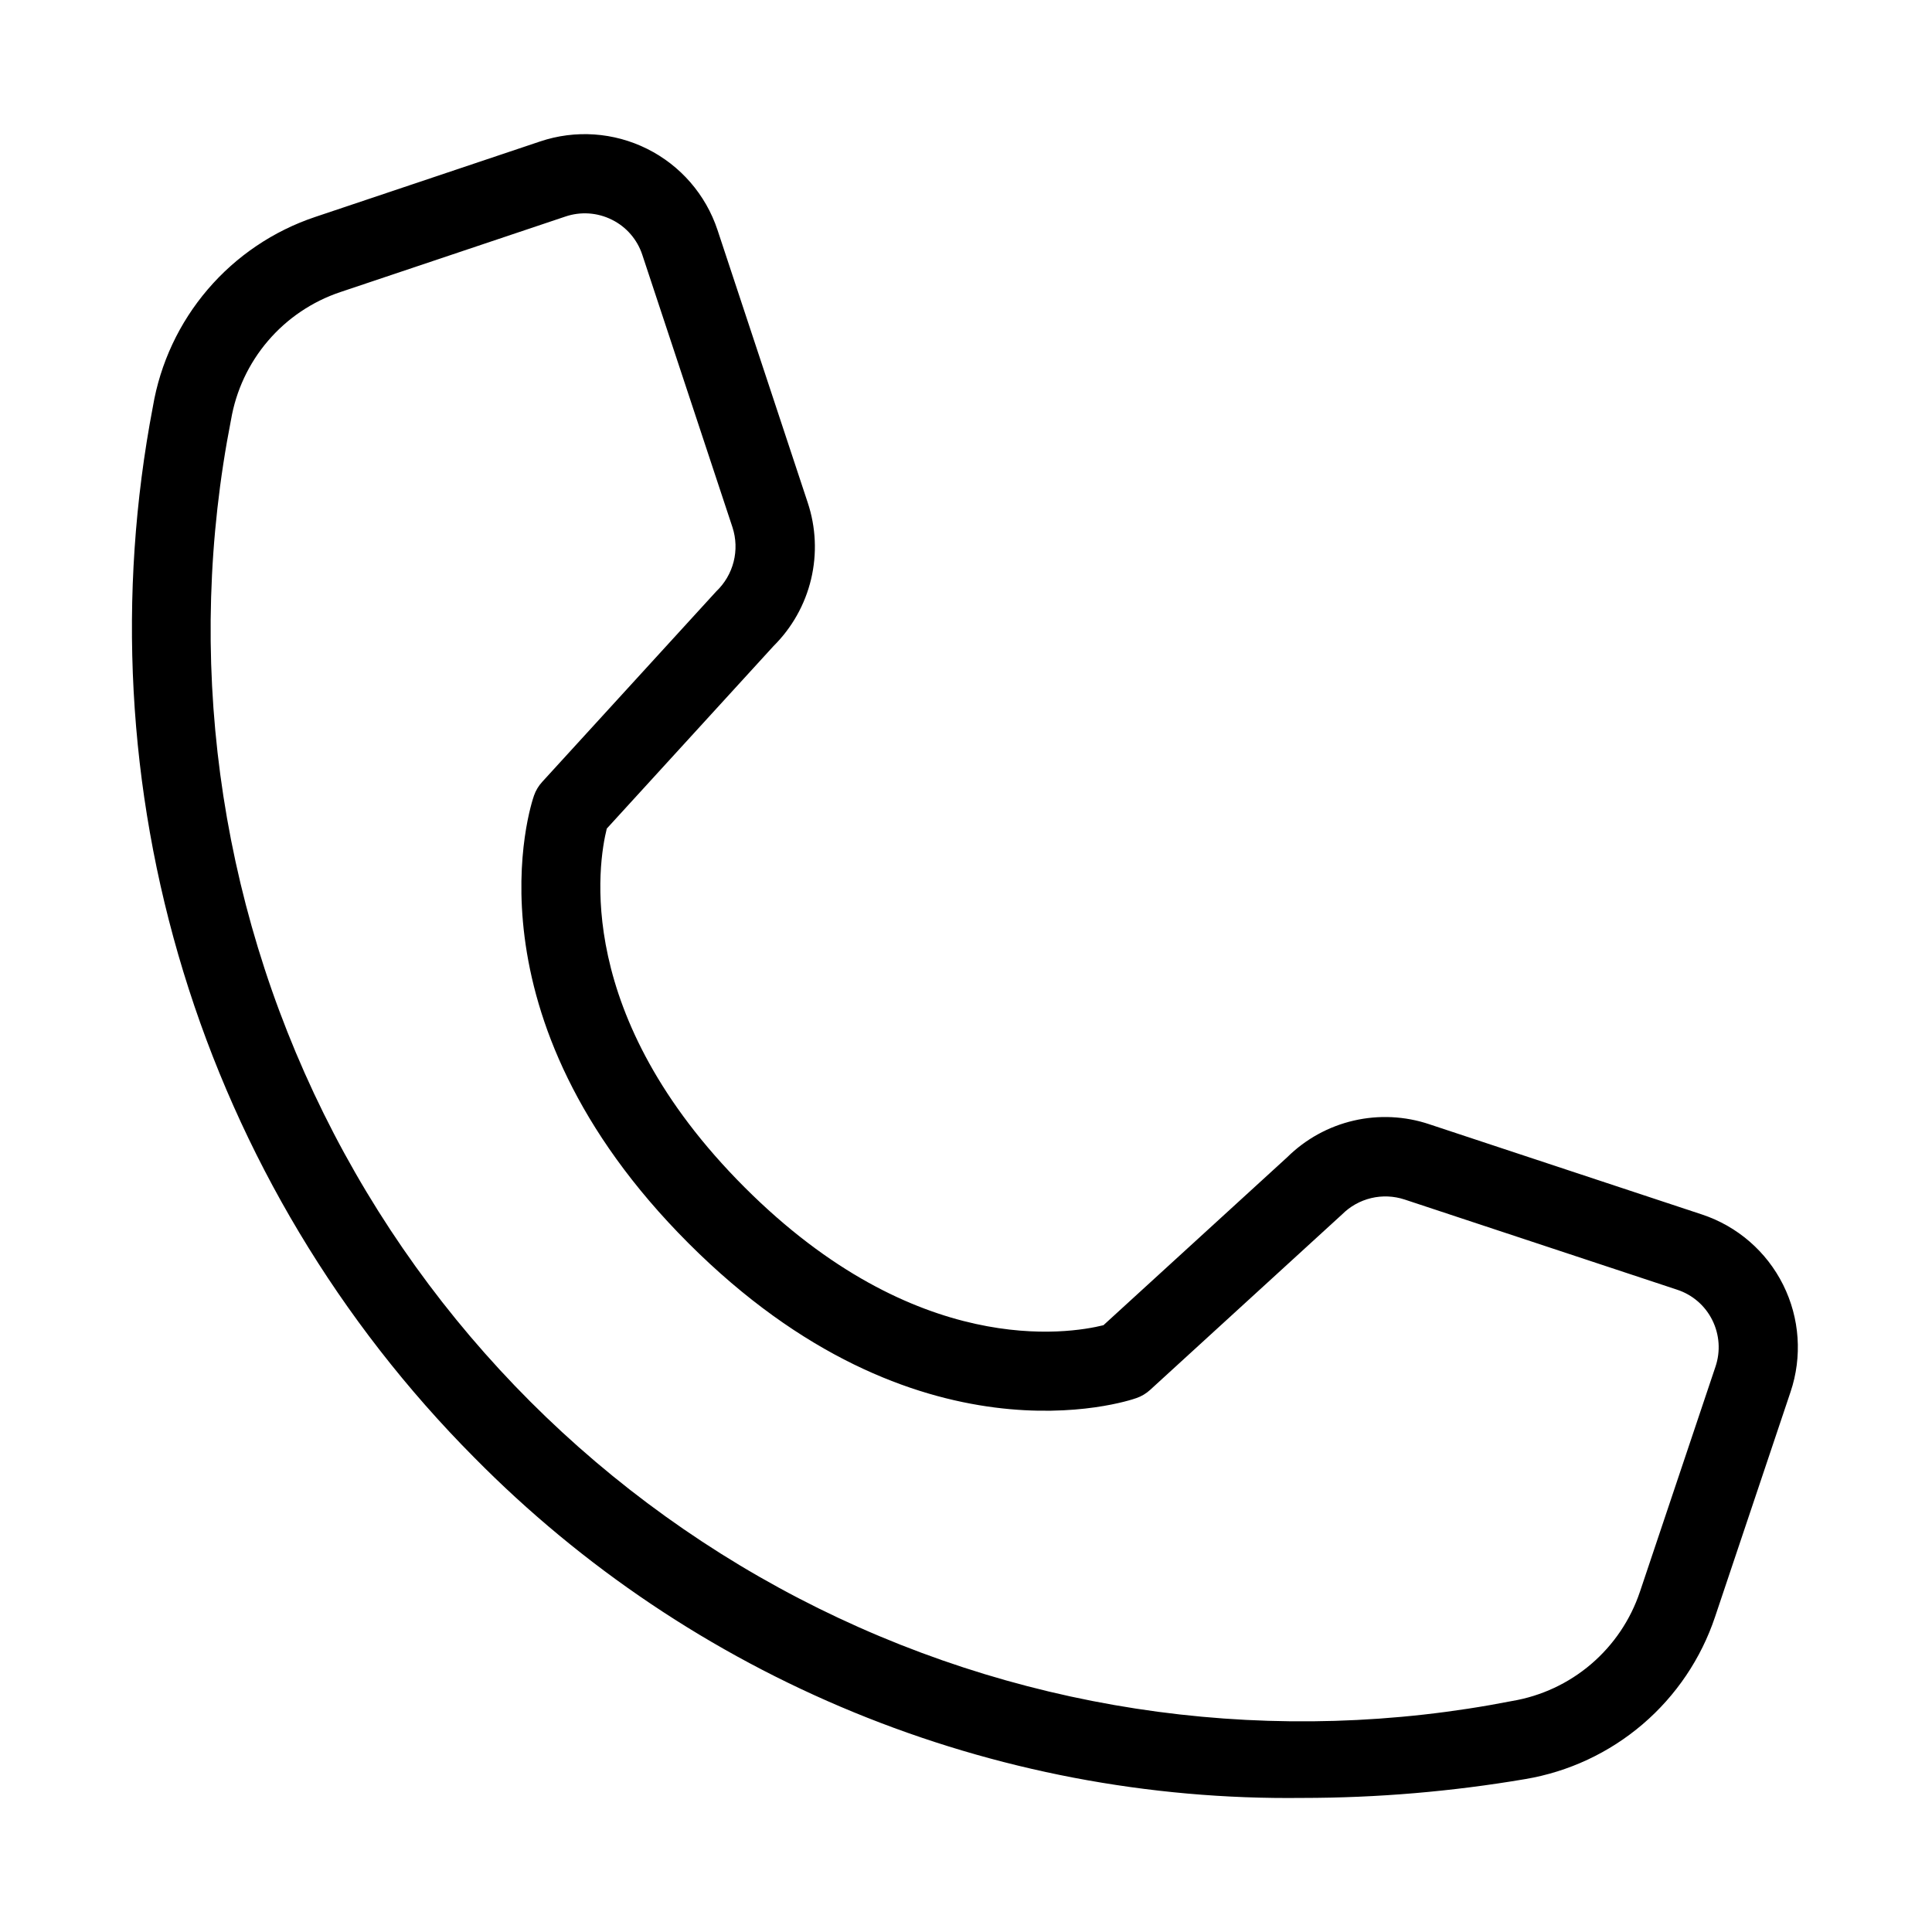 <?xml version="1.0" encoding="UTF-8"?>
<!-- Uploaded to: SVG Repo, www.svgrepo.com, Generator: SVG Repo Mixer Tools -->
<svg fill="#000000" width="800px" height="800px" version="1.1" viewBox="144 144 512 512" xmlns="http://www.w3.org/2000/svg">
 <path d="m489.18 620.47c19.797-0.008 39.559-1.684 59.074-5 11.48-1.941 22.219-6.965 31.07-14.531 8.848-7.566 15.477-17.398 19.176-28.438l20.008-59.613c3.152-9.348 2.449-19.562-1.949-28.387s-12.133-15.535-21.492-18.641l-72.23-23.902-0.004-0.004c-6.477-2.184-13.438-2.523-20.098-0.98-6.66 1.543-12.762 4.906-17.621 9.715l-48.688 44.504c-9.164 2.285-49.621 8.938-95.09-36.531-45.551-45.559-38.785-86.066-36.531-95.078l44.176-48.359c4.91-4.867 8.363-11.008 9.965-17.734 1.602-6.727 1.289-13.766-0.902-20.324l-23.902-72.23c-3.109-9.359-9.816-17.094-18.645-21.492-8.824-4.398-19.039-5.102-28.383-1.949l-59.613 20.008c-11.043 3.703-20.871 10.332-28.438 19.18-7.57 8.848-12.598 19.586-14.543 31.066-9.539 49.855-6.762 101.29 8.082 149.82 14.844 48.543 41.312 92.727 77.105 128.72 28.633 29.027 62.828 51.977 100.54 67.473 37.715 15.496 78.168 23.219 118.93 22.707zm-283.96-365.2c1.312-7.738 4.699-14.973 9.801-20.938 5.102-5.965 11.723-10.434 19.164-12.926l59.617-20.008c4.07-1.391 8.531-1.09 12.379 0.84 3.816 1.895 6.711 5.246 8.039 9.297l23.902 72.23c0.953 2.945 1.059 6.098 0.297 9.098s-2.359 5.723-4.602 7.856l-46.145 50.504c-0.957 1.043-1.688 2.269-2.156 3.606-0.828 2.348-19.465 58.223 40.98 118.68 60.453 60.465 116.32 41.852 118.68 40.988v0.004c1.336-0.469 2.562-1.199 3.609-2.156l50.84-46.484v0.004c2.125-2.144 4.805-3.652 7.742-4.356 2.934-0.703 6.008-0.57 8.871 0.375l72.23 23.902 0.004 0.004c4.047 1.324 7.398 4.219 9.297 8.035 1.922 3.848 2.227 8.309 0.84 12.383l-20.008 59.613h-0.004c-2.488 7.441-6.957 14.066-12.922 19.168s-13.203 8.484-20.941 9.789c-62.309 12.207-126.9 3.578-183.82-24.555-56.918-28.137-103-74.215-131.14-131.13-28.137-56.914-36.766-121.51-24.559-183.82z"/>
</svg>